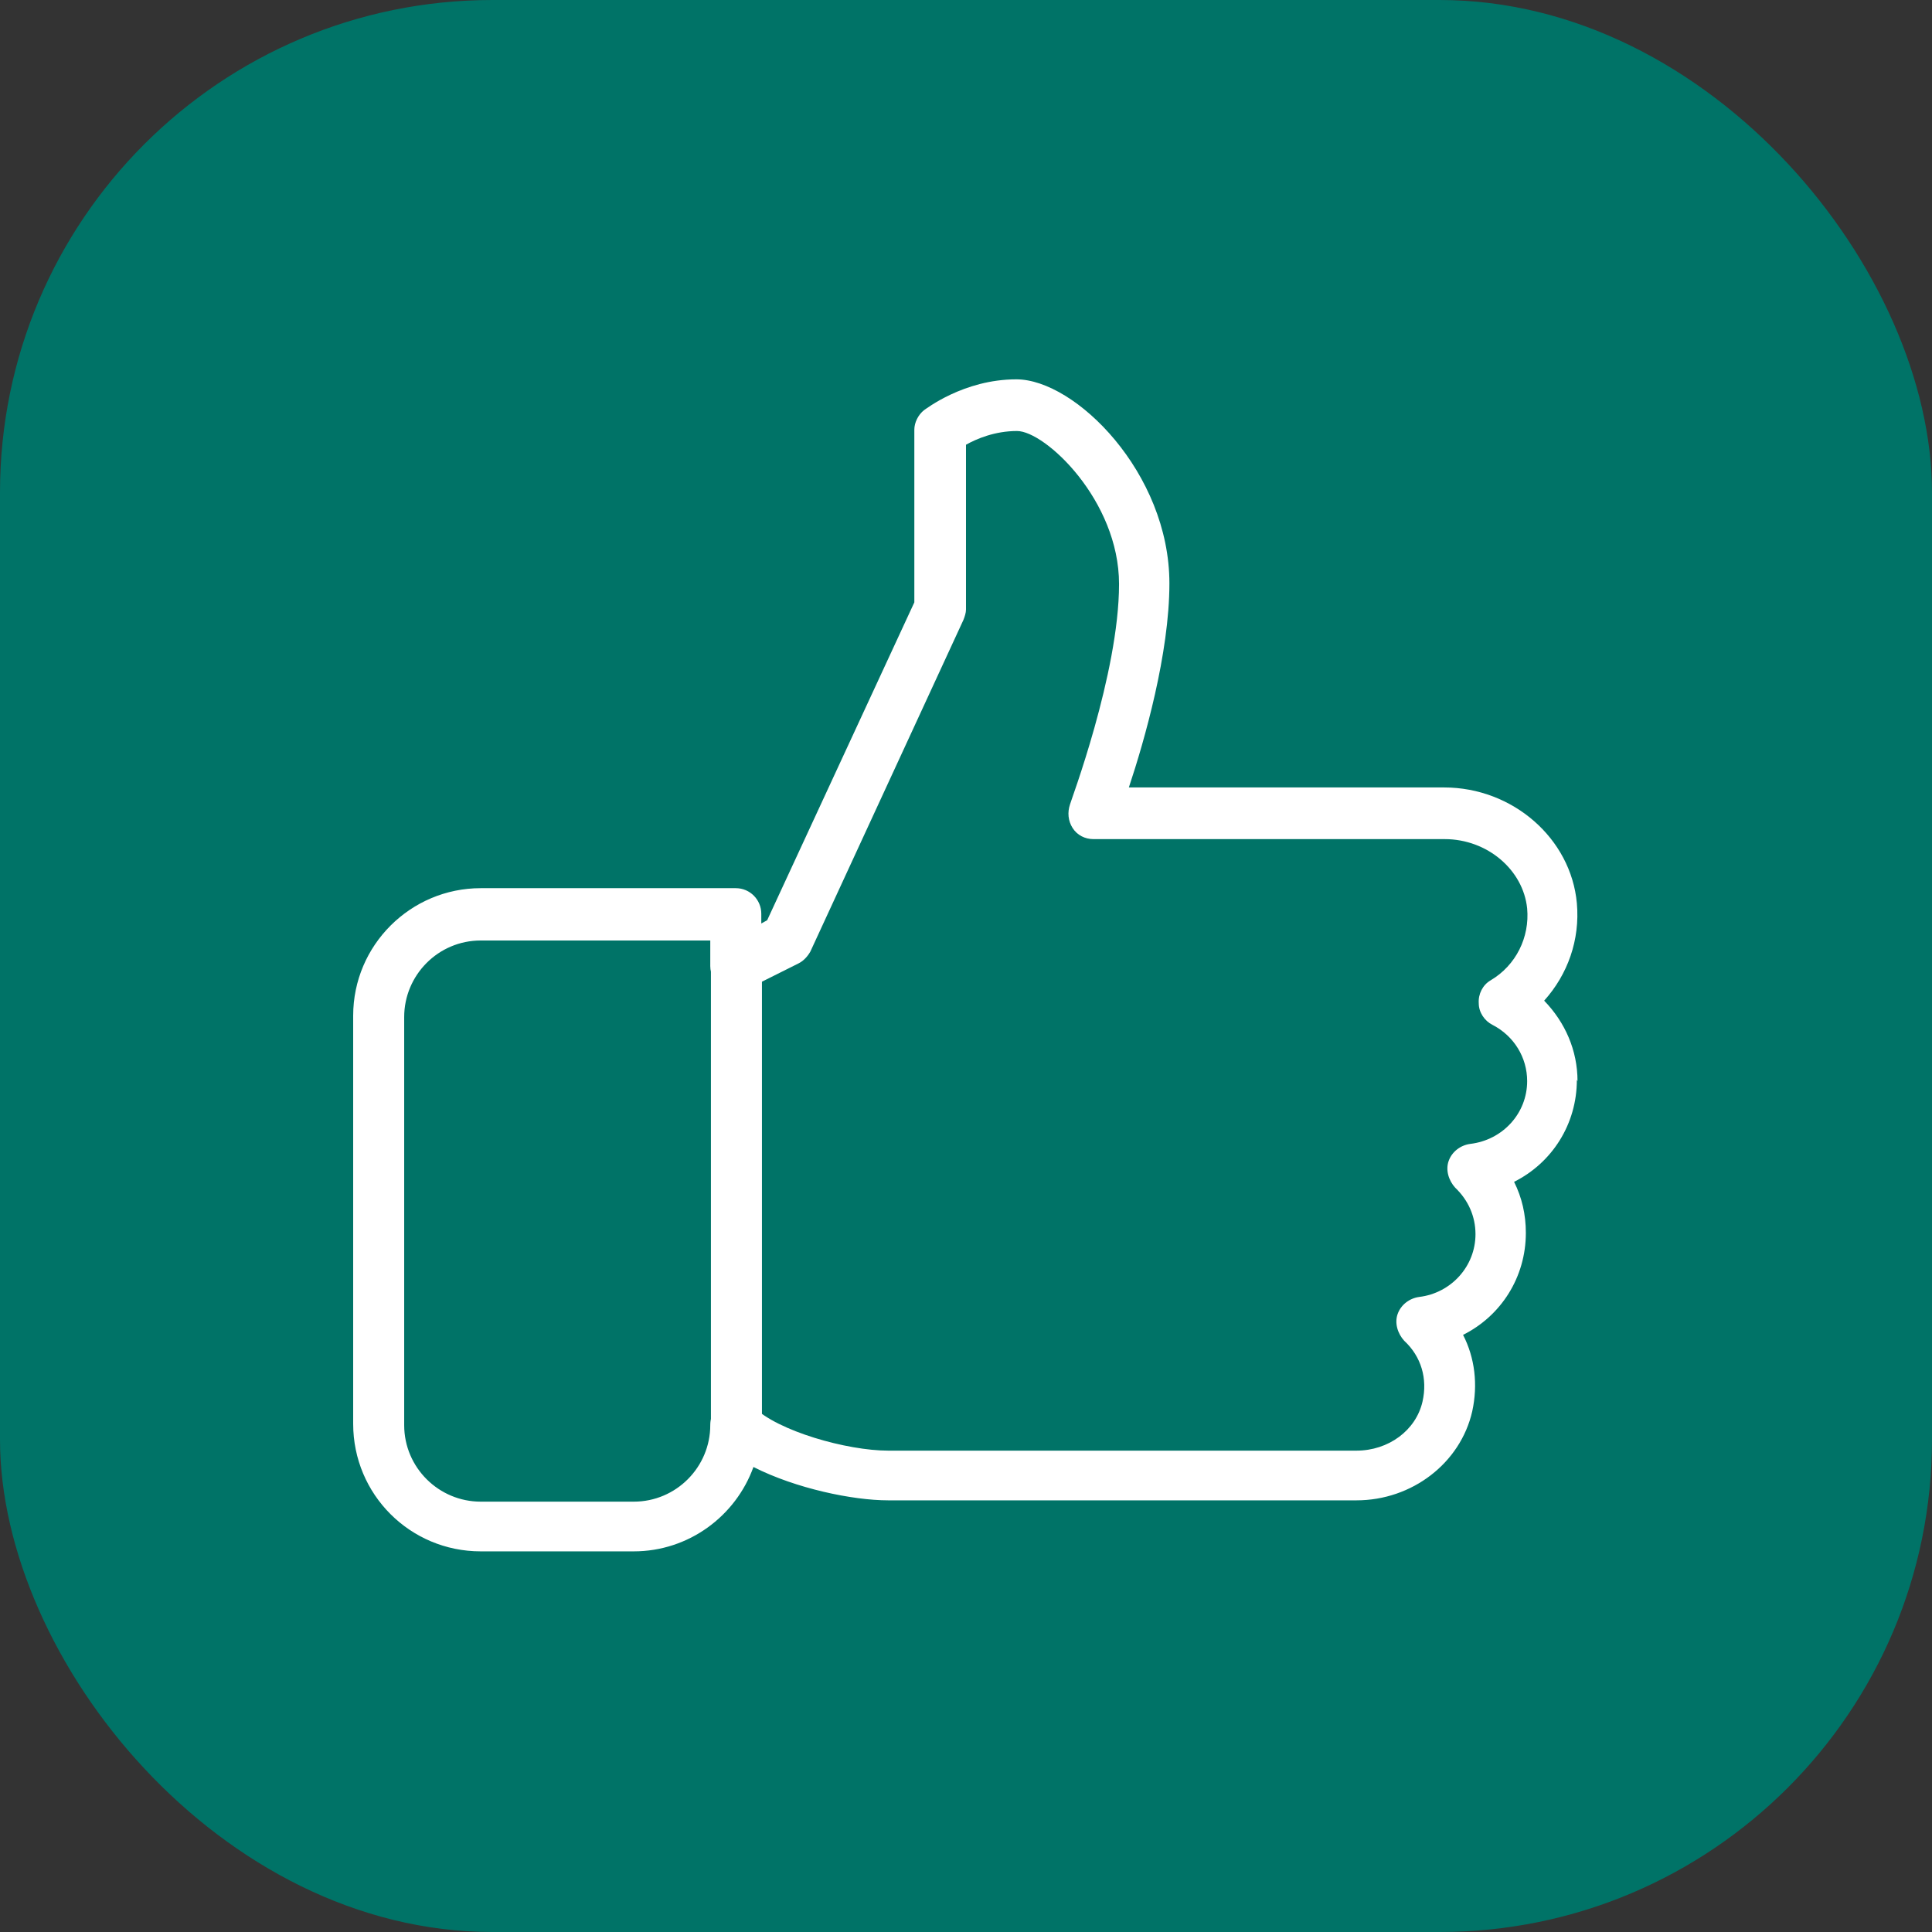 <svg xmlns="http://www.w3.org/2000/svg" id="_&#x56FE;&#x5C42;_2" data-name="&#x56FE;&#x5C42; 2" viewBox="0 0 29.54 29.54"><rect x="0" y="0" width="29.54" height="29.54" fill="#333333" stroke="none"/><defs><style>      .cls-1 {        fill: #007367;      }      .cls-2 {        fill: #fff;      }    </style></defs><g id="_&#x56FE;&#x5C42;_1-2" data-name="&#x56FE;&#x5C42; 1"><g><rect class="cls-1" y="0" width="29.54" height="29.54" rx="7.53" ry="7.53"></rect><g><path class="cls-2" d="M22.48,17.49c-.15,.02-.28,.12-.33,.26-.05,.14,0,.3,.1,.41,.2,.19,.31,.44,.31,.71,0,.49-.37,.9-.86,.96-.15,.02-.28,.12-.33,.26-.05,.14,0,.3,.1,.41,.26,.24,.36,.58,.28,.93-.1,.44-.52,.75-1.01,.75h-7.16c-.63,0-1.69-.3-2.06-.67-.11-.11-.28-.14-.42-.08-.15,.06-.24,.2-.24,.36,0,.64-.52,1.17-1.17,1.17h-2.34c-.64,0-1.17-.52-1.17-1.17v-6.24c0-.64,.52-1.17,1.17-1.17h3.51v.39c0,.13,.07,.26,.19,.33,.11,.07,.26,.08,.38,.02l.78-.39c.08-.04,.14-.11,.18-.18l2.34-5.07c.02-.05,.04-.11,.04-.16v-2.52c.16-.09,.44-.21,.78-.21,.43,0,1.56,1.06,1.56,2.34,0,1.37-.75,3.35-.75,3.37-.04,.12-.03,.25,.04,.36,.07,.11,.19,.17,.32,.17h5.37c.65,0,1.2,.47,1.26,1.06,.04,.44-.17,.87-.56,1.1-.12,.07-.19,.21-.18,.35,0,.14,.09,.27,.21,.33,.33,.17,.53,.5,.53,.86,0,.49-.37,.9-.87,.96m1.64-.96c0-.47-.19-.9-.51-1.23,.36-.4,.55-.93,.5-1.49-.09-.99-.98-1.77-2.03-1.77h-4.82c.24-.72,.62-2.05,.62-3.12,0-1.69-1.44-3.12-2.34-3.12-.81,0-1.39,.46-1.41,.47-.09,.07-.15,.19-.15,.3v2.64l-2.25,4.86-.09,.05v-.15c0-.21-.17-.39-.39-.39h-3.9c-1.07,0-1.95,.87-1.95,1.95v6.24c0,1.08,.87,1.95,1.95,1.95h2.34c.84,0,1.56-.54,1.83-1.29,.65,.33,1.52,.51,2.06,.51h7.16c.85,0,1.59-.57,1.77-1.36,.09-.41,.04-.82-.14-1.17,.58-.29,.96-.88,.96-1.56,0-.28-.06-.54-.18-.78,.58-.29,.96-.88,.96-1.56"></path><path class="cls-2" d="M11.26,14.38c-.22,0-.39,.17-.39,.39v7.02c0,.21,.18,.39,.39,.39s.39-.17,.39-.39v-7.02c0-.22-.18-.39-.39-.39"></path></g></g></g></svg>
